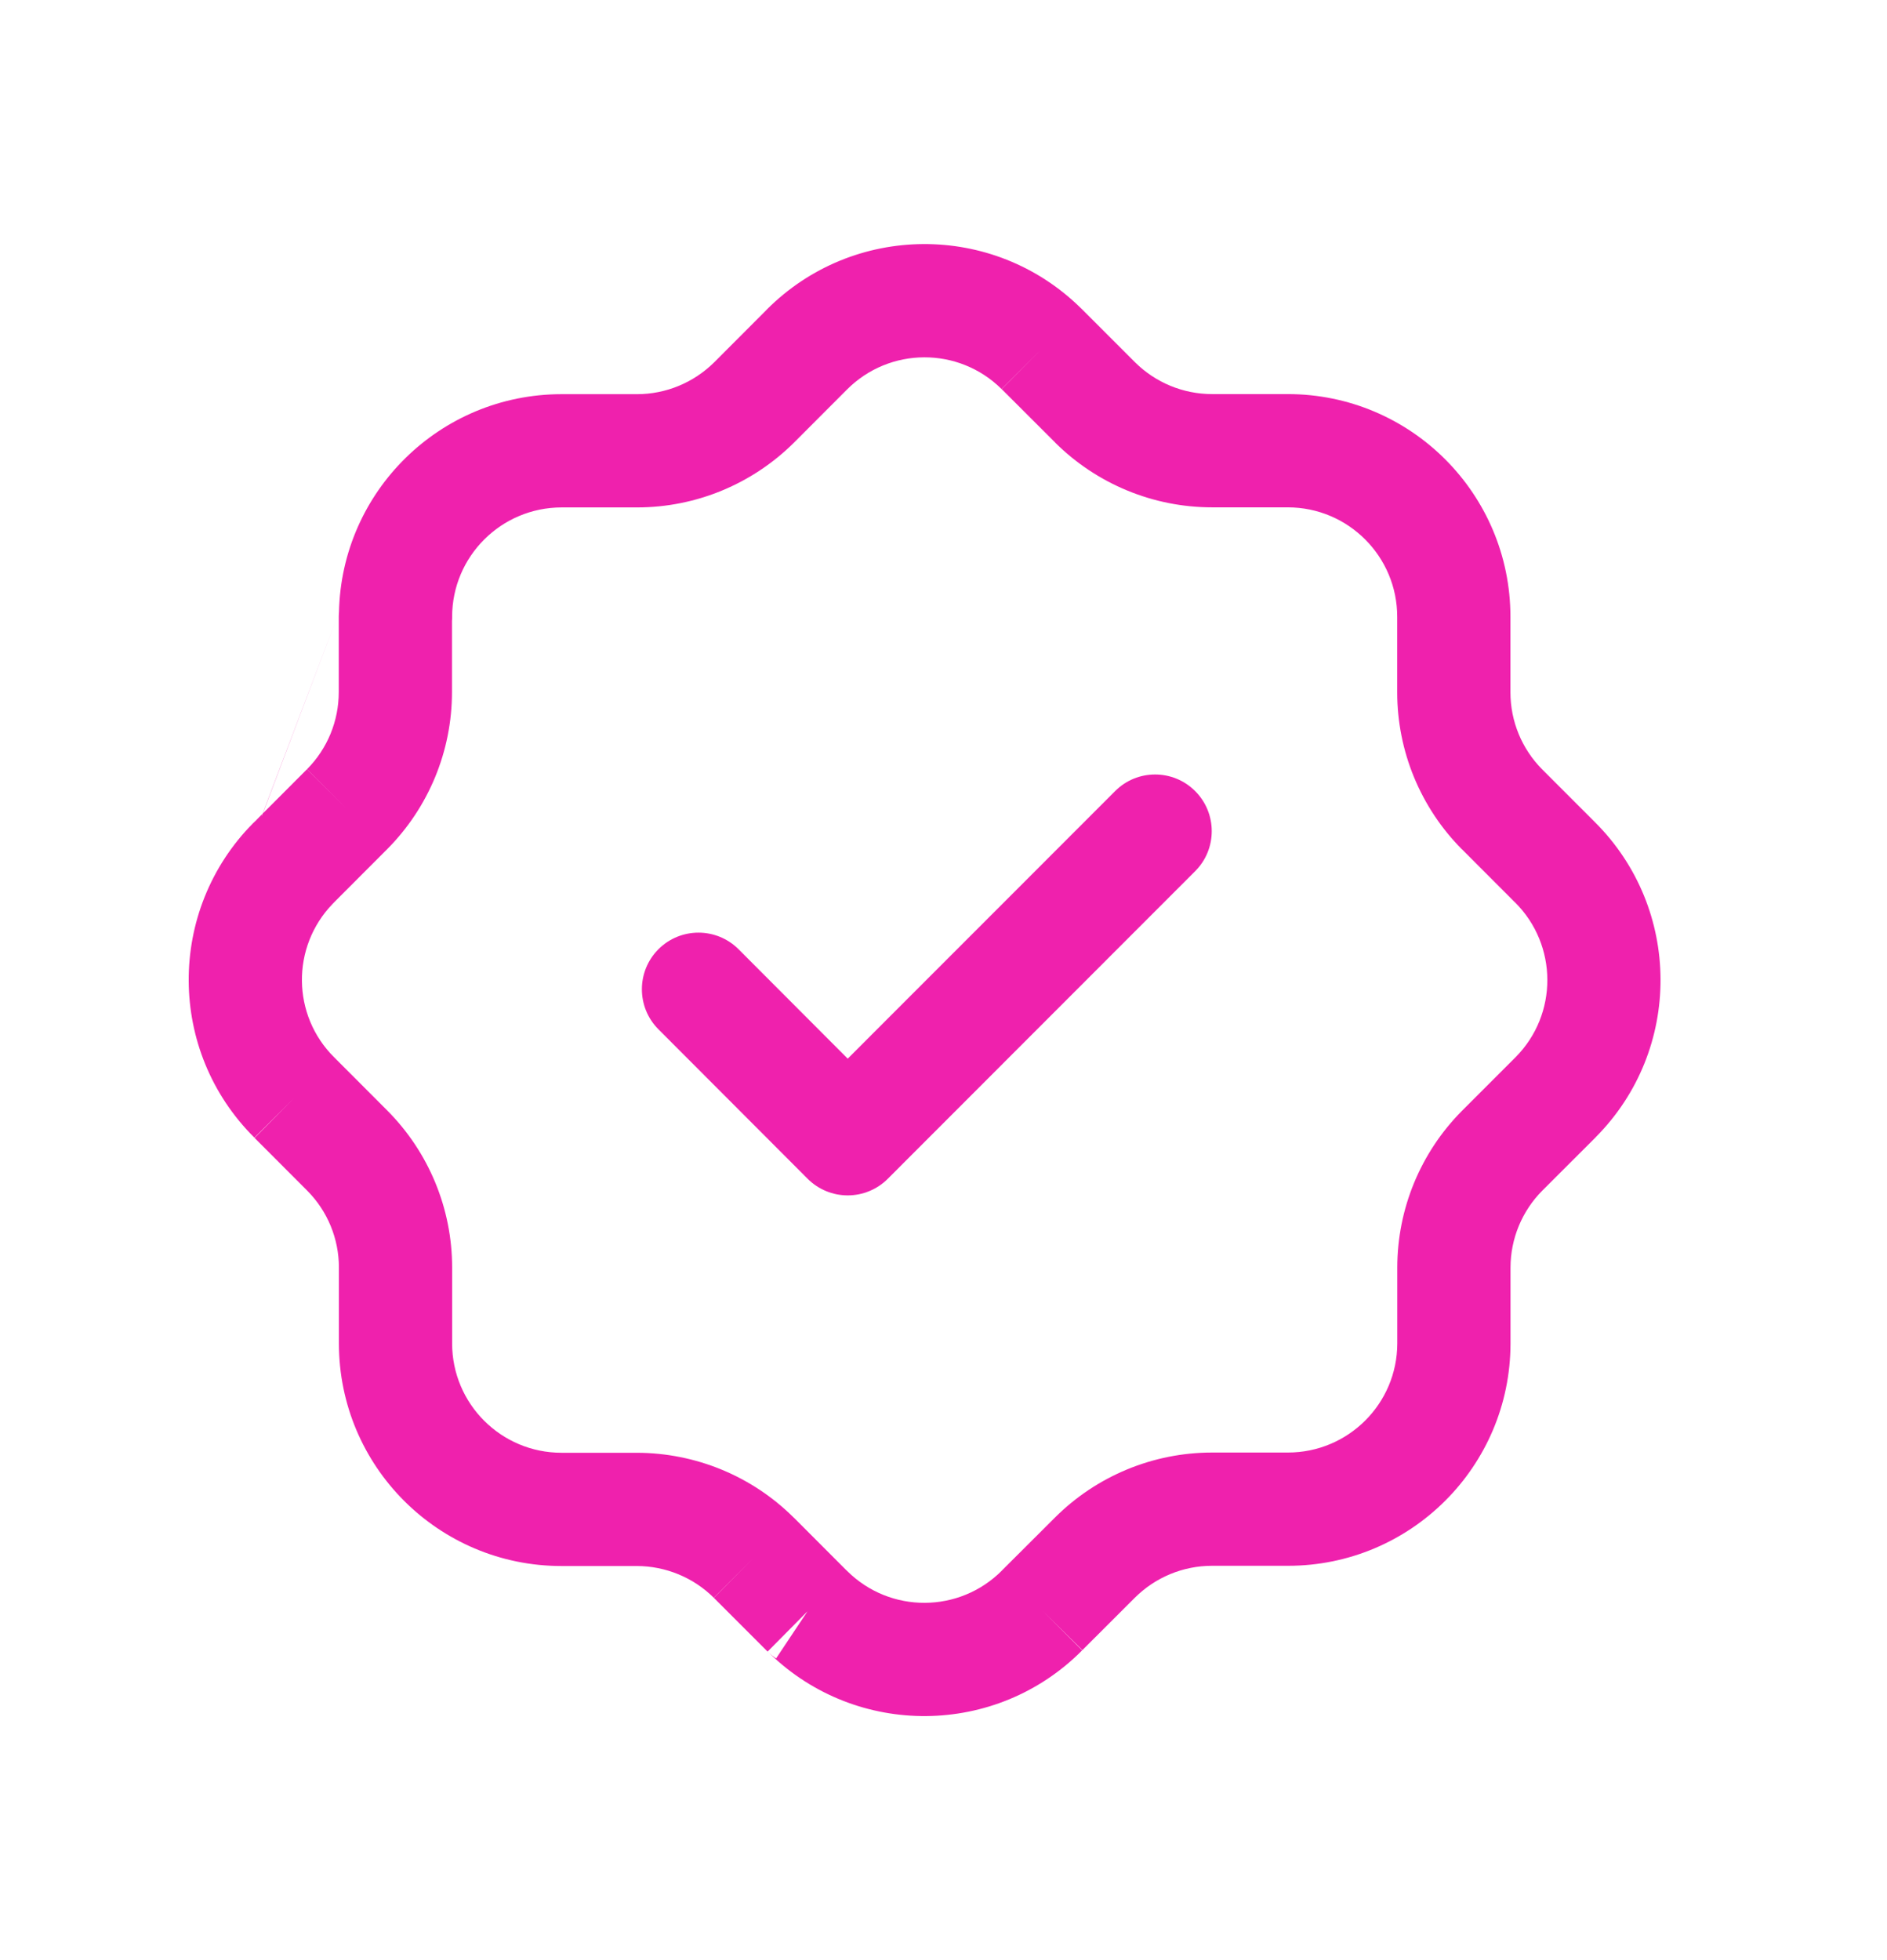<svg width="26" height="27" viewBox="0 0 25 24" fill="none" xmlns="http://www.w3.org/2000/svg">
<path fill-rule="evenodd" clip-rule="evenodd" d="M13.27 4.173C12.702 3.609 11.785 3.612 11.22 4.18L11.219 4.181L10.517 4.884C9.965 5.431 9.22 5.74 8.44 5.74L7.44 5.74C7.44 5.74 7.44 5.74 7.44 5.74C6.639 5.741 5.99 6.39 5.99 7.19C5.99 7.208 5.99 7.226 5.988 7.244V8.187C5.988 8.967 5.679 9.714 5.13 10.266L4.436 10.961C4.425 10.973 4.414 10.983 4.406 10.992C3.857 11.561 3.865 12.467 4.429 13.025L4.432 13.028L5.132 13.729C5.681 14.281 5.99 15.027 5.99 15.807V16.812C5.99 17.613 6.639 18.261 7.439 18.261H8.439C9.217 18.263 9.964 18.57 10.516 19.12L10.518 19.121L11.205 19.809C11.212 19.815 11.22 19.822 11.226 19.829C11.794 20.392 12.711 20.388 13.275 19.82L13.277 19.817L13.979 19.117C14.53 18.568 15.278 18.258 16.057 18.258H17.061C17.861 18.259 18.511 17.612 18.512 16.812C18.512 16.811 18.512 16.812 18.512 16.812V15.809C18.512 15.031 18.82 14.284 19.37 13.731L19.371 13.73L20.079 13.022C20.079 13.022 20.08 13.021 20.08 13.021C20.643 12.454 20.64 11.536 20.072 10.971L20.07 10.97L19.37 10.269L19.368 10.268C18.819 9.715 18.511 8.968 18.511 8.189V7.189C18.511 6.389 17.862 5.739 17.061 5.739H16.059C15.28 5.739 14.533 5.431 13.98 4.882L13.979 4.88L13.293 4.195C13.286 4.187 13.278 4.18 13.27 4.173ZM13.27 4.173C13.27 4.173 13.27 4.173 13.27 4.173L13.269 4.172L13.8 3.641L13.271 4.173C13.271 4.173 13.271 4.173 13.27 4.173ZM4.491 7.127C4.524 5.527 5.831 4.241 7.439 4.24L8.44 4.24C8.821 4.24 9.187 4.089 9.46 3.82L10.157 3.122C10.157 3.122 10.157 3.122 10.157 3.121C11.302 1.971 13.158 1.962 14.314 3.095C14.323 3.103 14.331 3.111 14.34 3.12L15.039 3.819C15.039 3.819 15.038 3.818 15.039 3.819C15.309 4.087 15.676 4.239 16.059 4.239H17.061C18.69 4.239 20.011 5.56 20.011 7.189V8.189C20.011 8.572 20.162 8.938 20.432 9.21C20.432 9.21 20.432 9.21 20.433 9.211L21.129 9.907C21.13 9.908 21.129 9.907 21.129 9.907C22.284 11.056 22.291 12.923 21.143 14.079L21.142 14.081L20.433 14.789C20.433 14.79 20.433 14.789 20.433 14.789C20.164 15.06 20.012 15.427 20.012 15.809V16.812L20.012 16.814C20.01 18.442 18.689 19.76 17.061 19.758H16.057C15.675 19.758 15.308 19.91 15.037 20.179L14.34 20.875L13.807 20.348L14.337 20.878L14.338 20.877C13.2 22.025 11.35 22.04 10.193 20.916C10.22 20.94 10.249 20.963 10.279 20.983L10.282 20.985L10.698 20.361L10.17 20.894C10.178 20.901 10.185 20.909 10.193 20.916C10.183 20.907 10.174 20.899 10.165 20.89L9.458 20.183L9.987 19.651L9.457 20.181L9.458 20.183C9.188 19.914 8.821 19.762 8.438 19.761H7.439C5.81 19.761 4.49 18.441 4.49 16.812V15.807C4.49 15.425 4.339 15.059 4.069 14.788L3.373 14.091L3.901 13.558L3.37 14.088L3.372 14.089C2.216 12.943 2.209 11.079 3.353 9.922C3.299 9.978 3.254 10.041 3.22 10.111C3.26 10.029 3.307 9.973 3.332 9.946C3.339 9.937 3.346 9.929 3.353 9.922C3.356 9.92 3.358 9.918 3.36 9.916C3.376 9.9 3.39 9.888 3.4 9.879C3.417 9.865 3.431 9.854 3.442 9.846L3.458 9.835L3.464 9.83L3.467 9.828C3.468 9.827 3.469 9.827 3.47 9.826M3.467 9.828C3.467 9.828 3.467 9.828 3.467 9.828C3.429 9.854 3.393 9.884 3.36 9.916L4.067 9.208L4.598 9.737L4.068 9.207C4.337 8.936 4.488 8.57 4.488 8.187V7.19C4.488 7.169 4.489 7.148 4.491 7.127M3.47 9.826C3.47 9.826 3.47 9.826 3.47 9.826V9.826Z" fill="#EF21AD"/>
<path fill-rule="evenodd" clip-rule="evenodd" d="M15.834 9.497C16.127 9.79 16.127 10.265 15.835 10.557L11.761 14.633C11.621 14.773 11.43 14.852 11.231 14.852C11.032 14.852 10.841 14.773 10.7 14.632L8.723 12.652C8.431 12.359 8.431 11.884 8.724 11.591C9.017 11.299 9.492 11.299 9.785 11.592L11.231 13.041L14.774 9.497C15.066 9.204 15.541 9.204 15.834 9.497Z" fill="#EF21AD"/>
</svg>